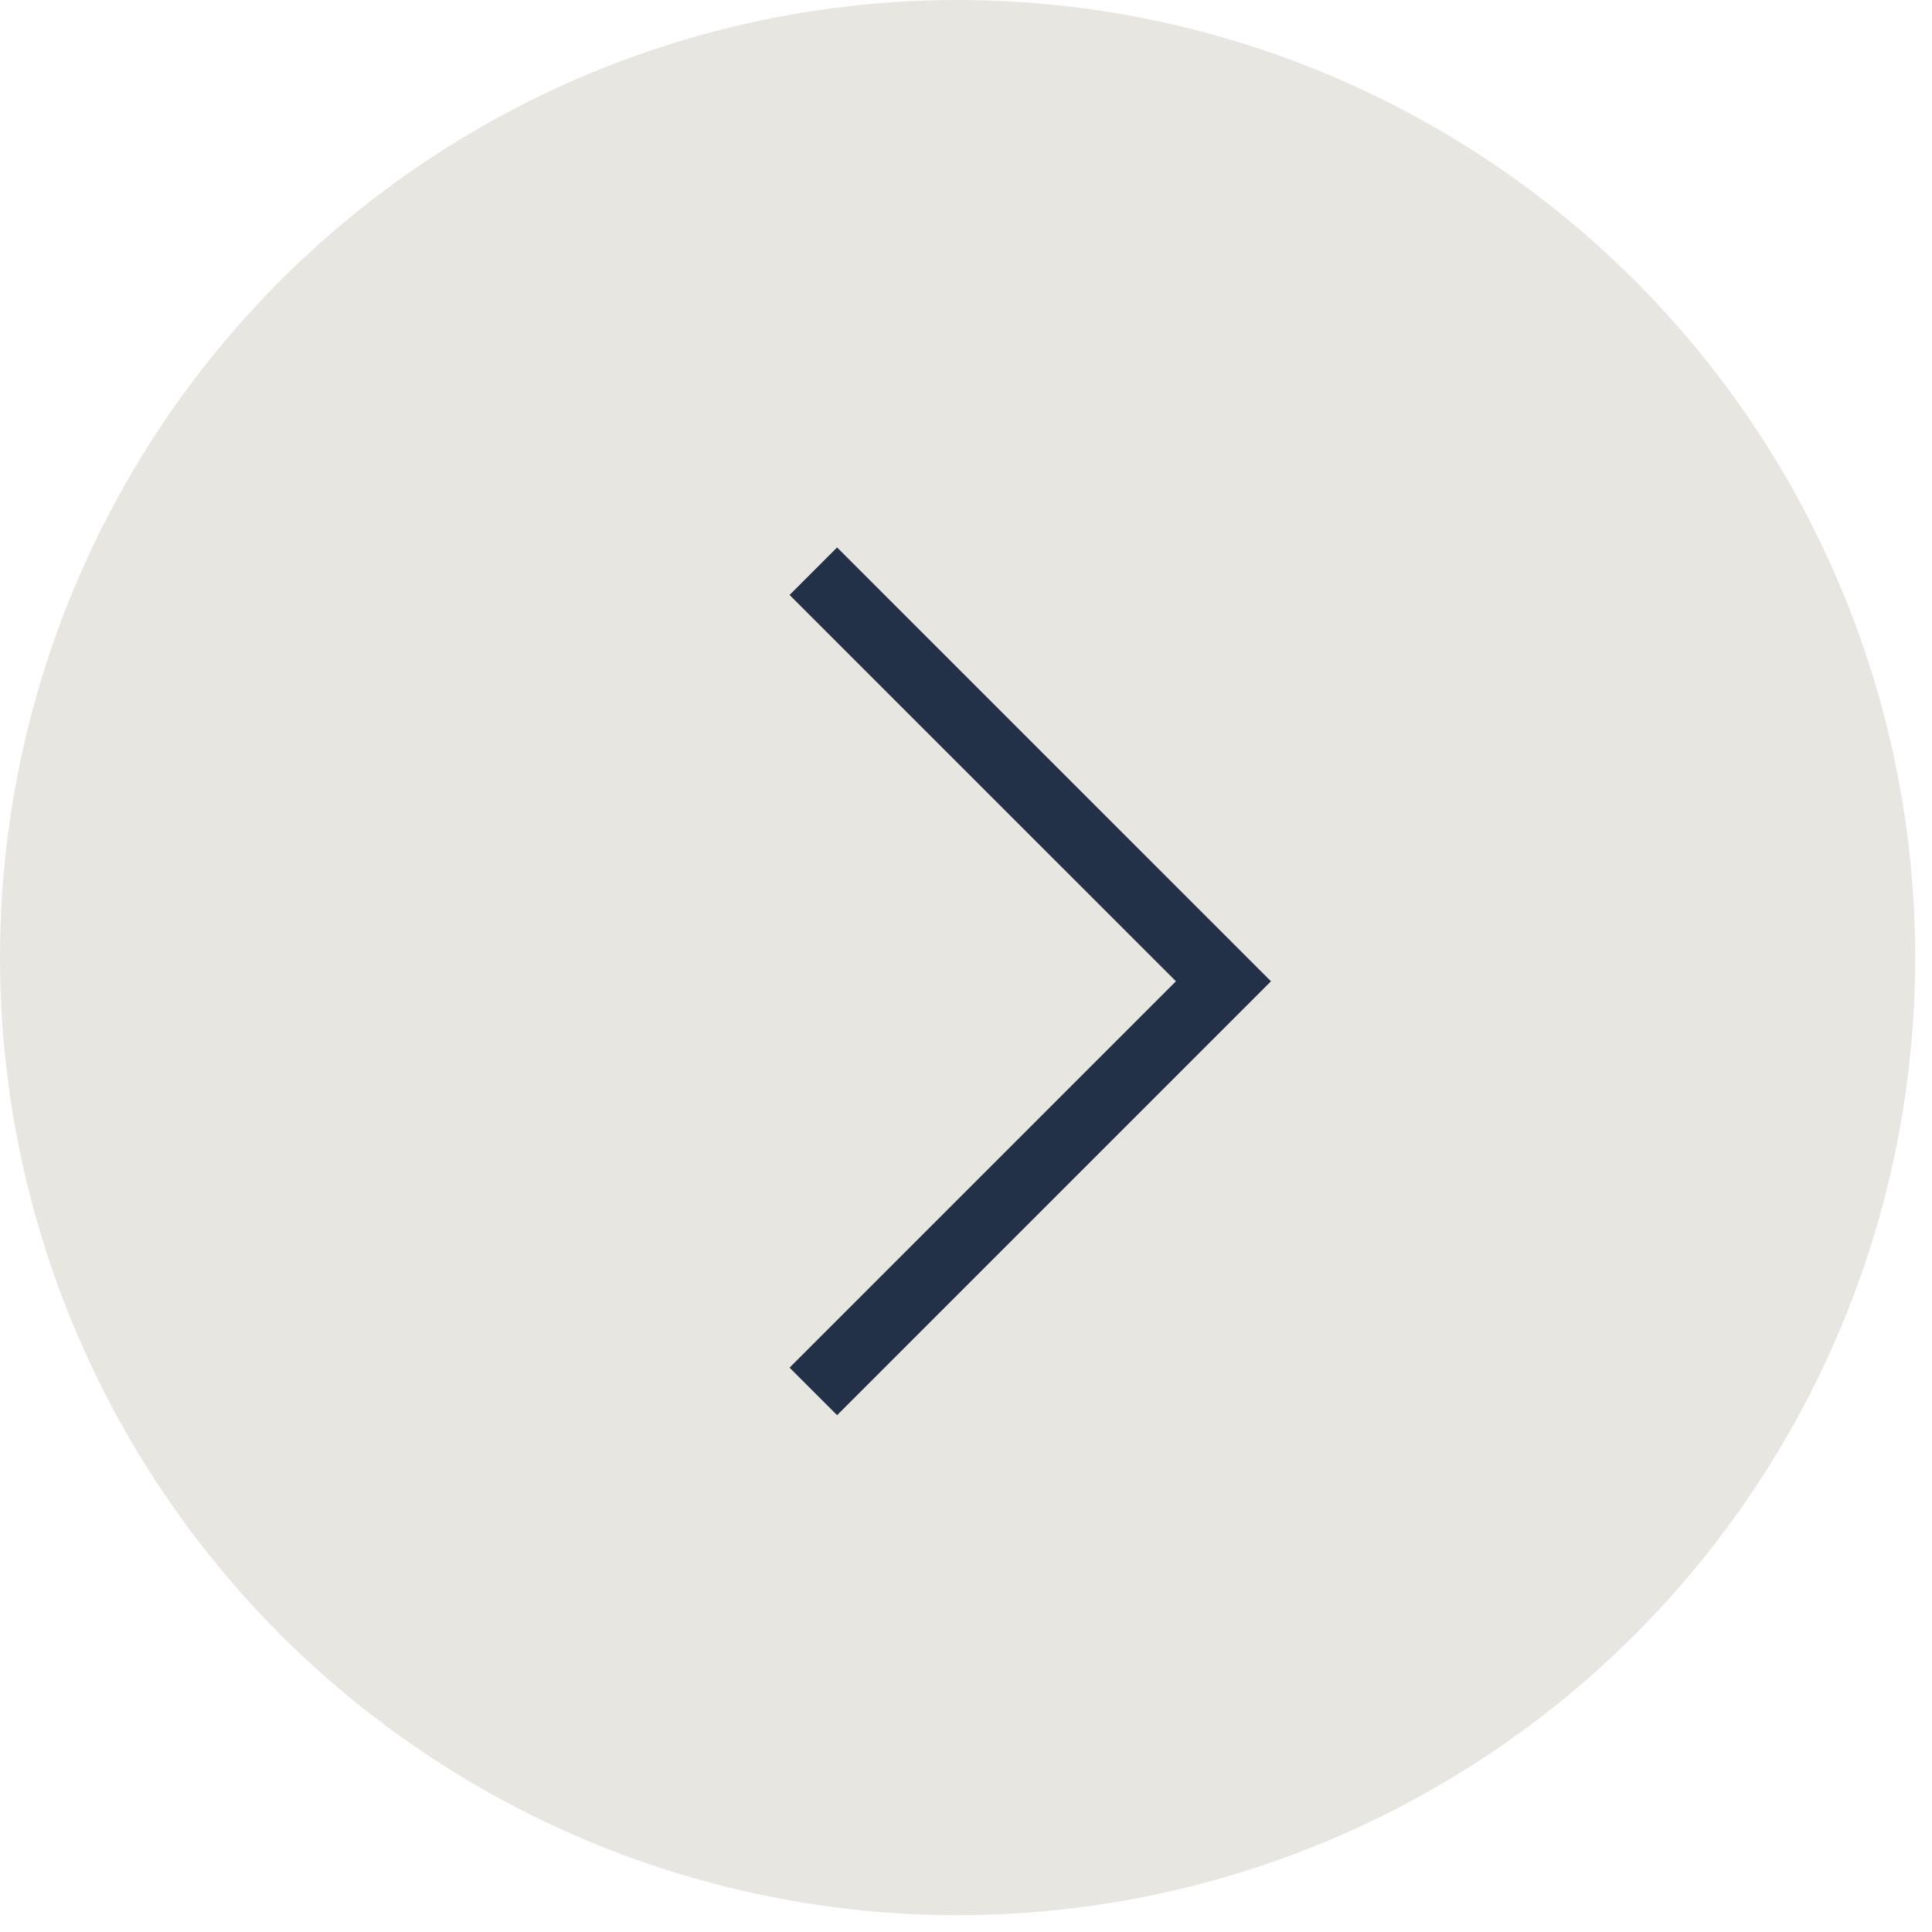 <svg width="46" height="46" viewBox="0 0 46 46" fill="none" xmlns="http://www.w3.org/2000/svg">
<circle cx="22.8" cy="22.8" r="22.8" fill="#E8E6E1"/>
<path d="M19.365 33.129L29.13 23.364L19.365 13.6" stroke="#223147" stroke-width="1.6"/>
</svg>

